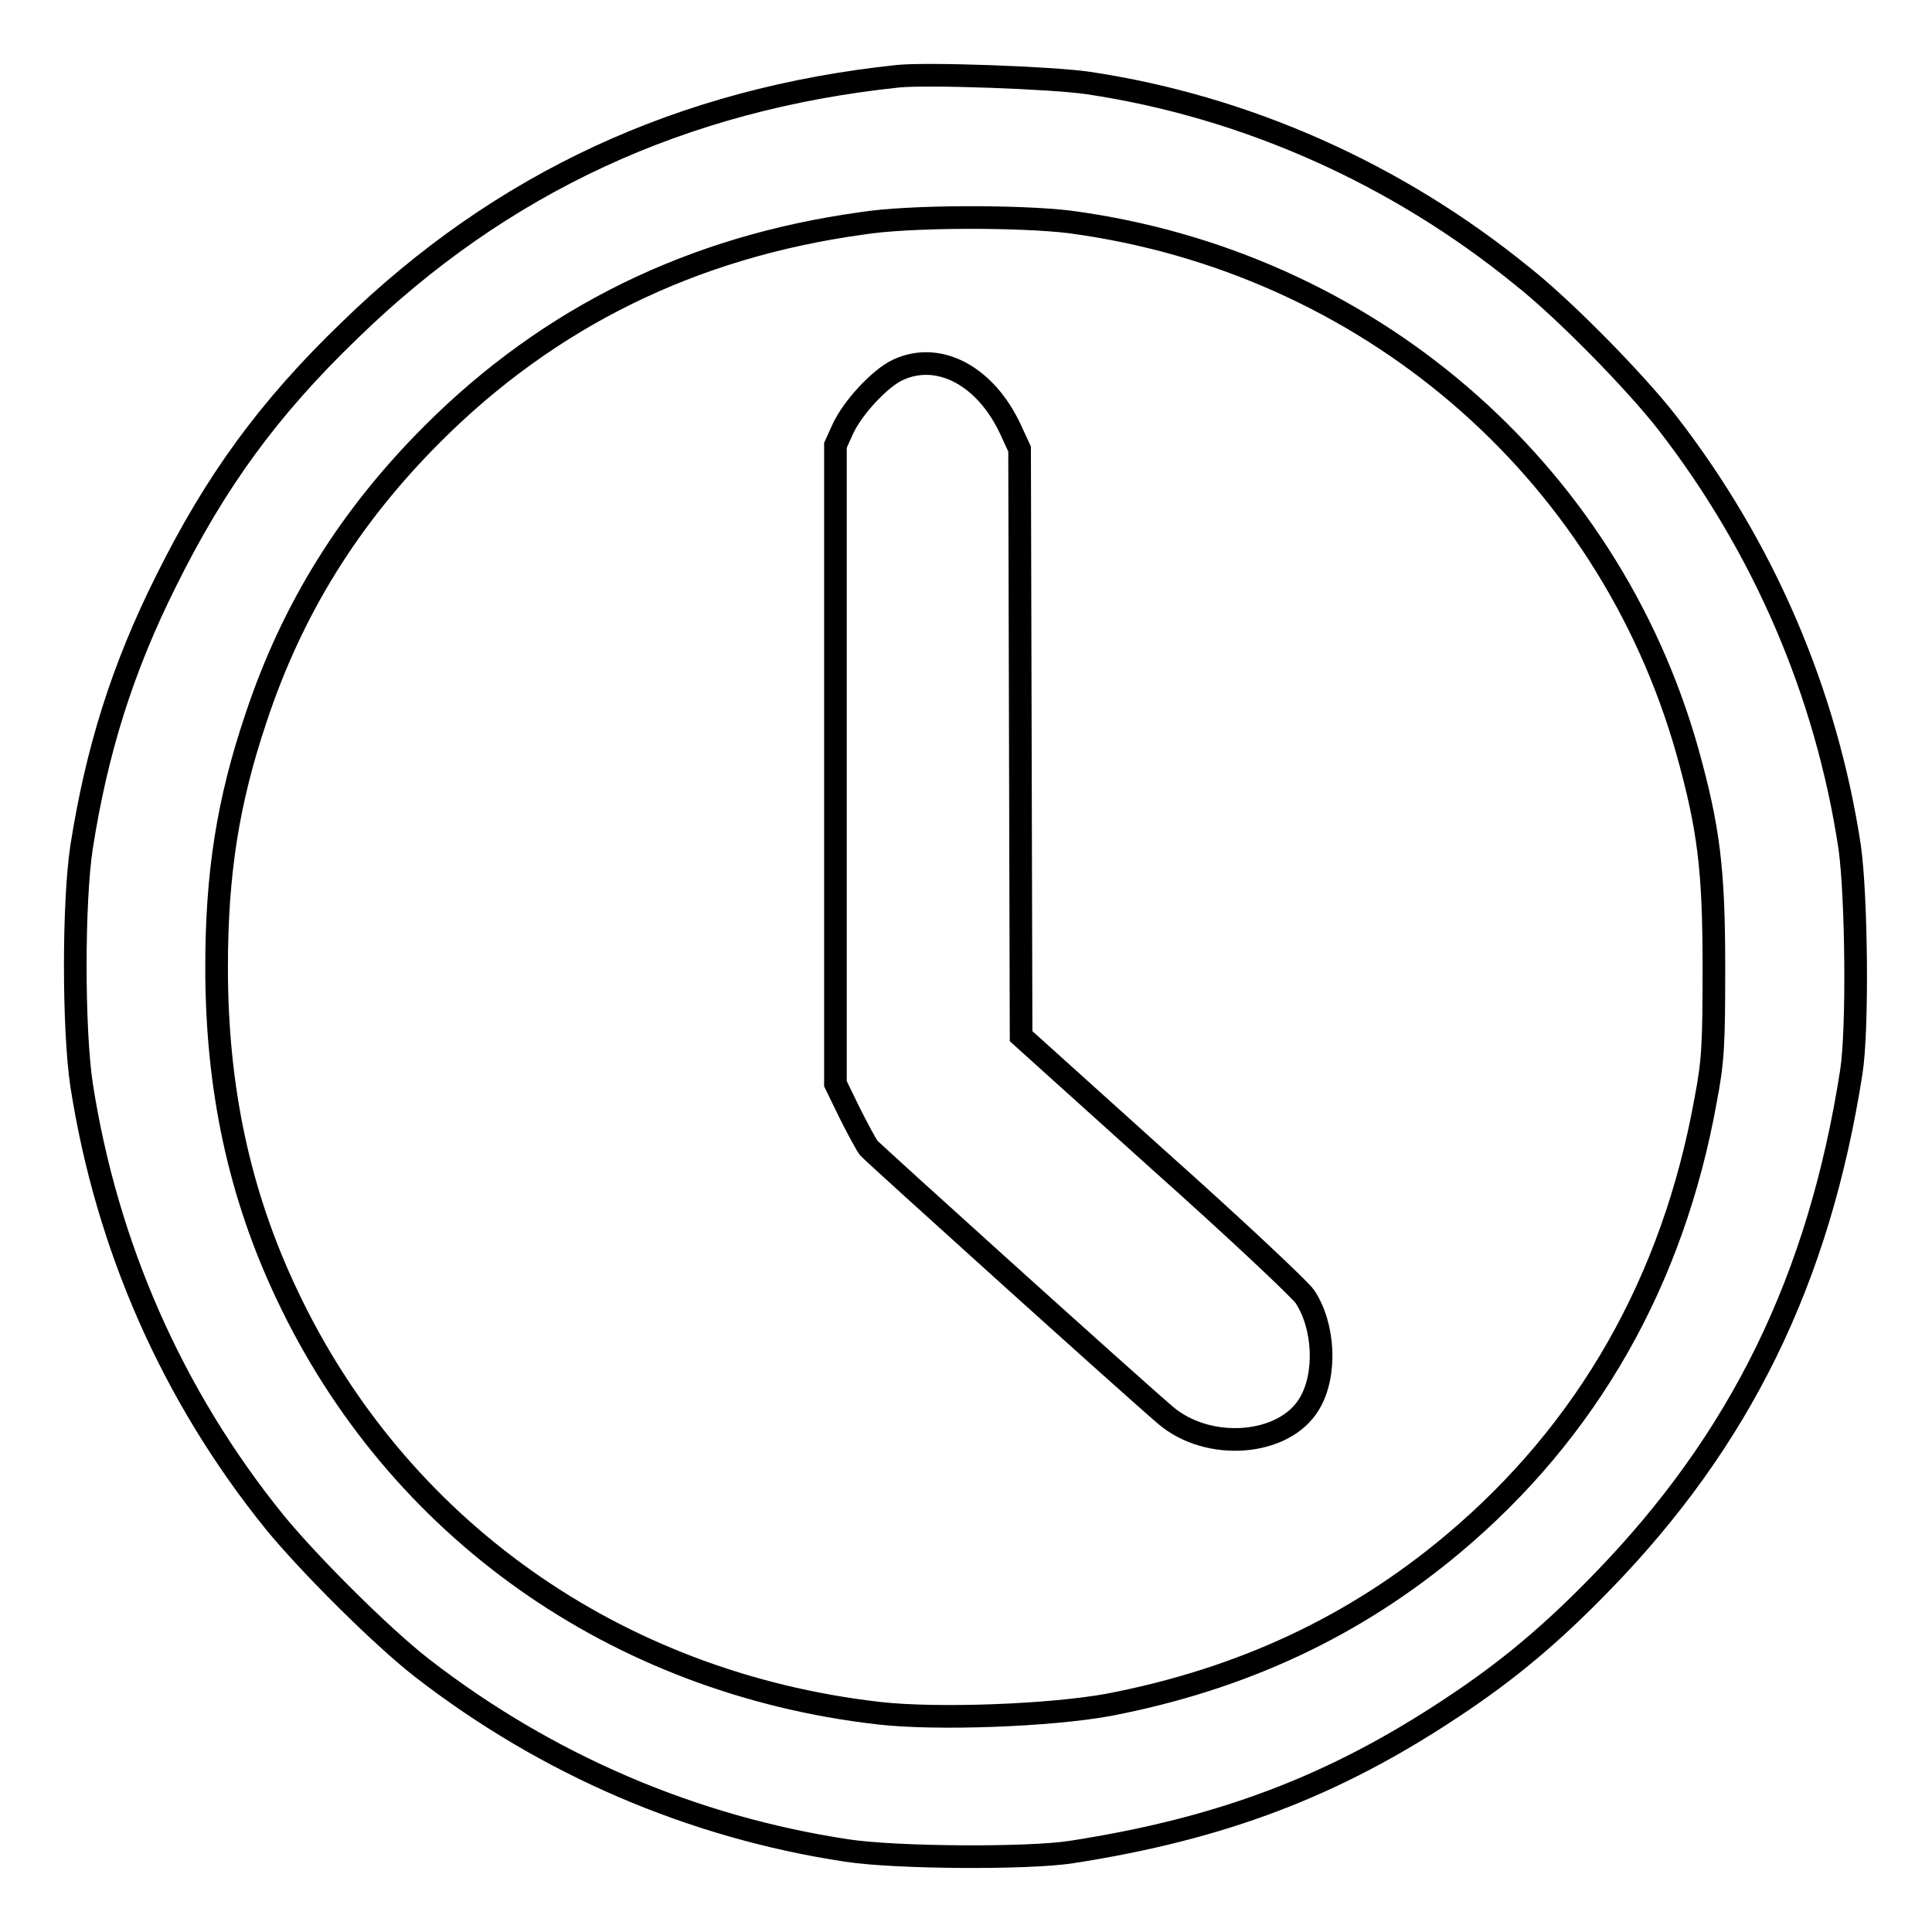 <?xml version="1.0" encoding="utf-8"?>
<!-- Svg Vector Icons : http://www.onlinewebfonts.com/icon -->
<!DOCTYPE svg PUBLIC "-//W3C//DTD SVG 1.1//EN" "http://www.w3.org/Graphics/SVG/1.1/DTD/svg11.dtd">
<svg version="1.1" xmlns="http://www.w3.org/2000/svg" xmlns:xlink="http://www.w3.org/1999/xlink" x="0px" y="0px" viewBox="0 0 256 256" enable-background="new 0 0 256 256" xml:space="preserve">
<g><g><g><path stroke-width="3" fill-opacity="0" stroke="#000000"  d="M119,10.1c-28.6,3-52.6,14.1-72.7,33.7C35.5,54.2,28.5,63.9,22,77c-5.8,11.6-9.2,22.5-11.2,35.3c-1.1,7.3-1.1,24,0,31.4c3.3,21.3,12,41.2,25.6,58c4.5,5.5,14.1,15.1,19.5,19.3c16.5,12.8,35.8,21.1,56.3,24.2c6.5,1,24.1,1.1,29.8,0.2c20-3.1,34.8-8.8,50.2-19c7.6-5,13.4-9.9,20-16.7c18.4-18.9,28.8-40.1,33.1-67.6c0.9-5.7,0.7-23.3-0.2-29.8C242,91.8,233.7,72.5,220.9,56c-4.2-5.4-13.7-15.1-19.3-19.5C185,23,165,14.1,144.2,11C139.5,10.3,122.9,9.7,119,10.1z M141.7,29.4C181,34.6,213,62,223.6,99.6c2.8,10.1,3.5,15.5,3.5,28.5c0,10.3-0.1,12.5-1.1,17.7c-4.3,23.9-15.6,43.8-33.5,58.8c-13,10.9-27.9,17.9-45.6,21.3c-7.6,1.4-22.7,2-30.5,1.1c-34.8-4-63.8-24.5-78.4-55.5c-6.3-13.3-9.3-27.3-9.3-43.3c0-12.5,1.5-22,5.2-33c4.8-14.5,12.4-26.7,23.4-37.7c15.5-15.5,34.4-24.8,56.9-27.9C120.4,28.6,135.1,28.6,141.7,29.4z"/><path stroke-width="3" fill-opacity="0" stroke="#000000"  d="M119,49c-2.4,1.1-6,5-7.3,7.8l-1,2.2v42.3v42.3l1.9,3.9c1.1,2.2,2.2,4.2,2.5,4.6c0.6,0.7,34.5,31.3,39.3,35.4c5.7,4.9,15.8,4.1,19.1-1.5c2.3-3.8,2-10.3-0.6-14.2c-0.6-0.9-9.3-9.1-19.4-18.1l-18.2-16.4l-0.1-38.9l-0.1-38.9l-1.2-2.6C130.6,49.8,124.4,46.5,119,49z"/></g></g></g>
</svg>